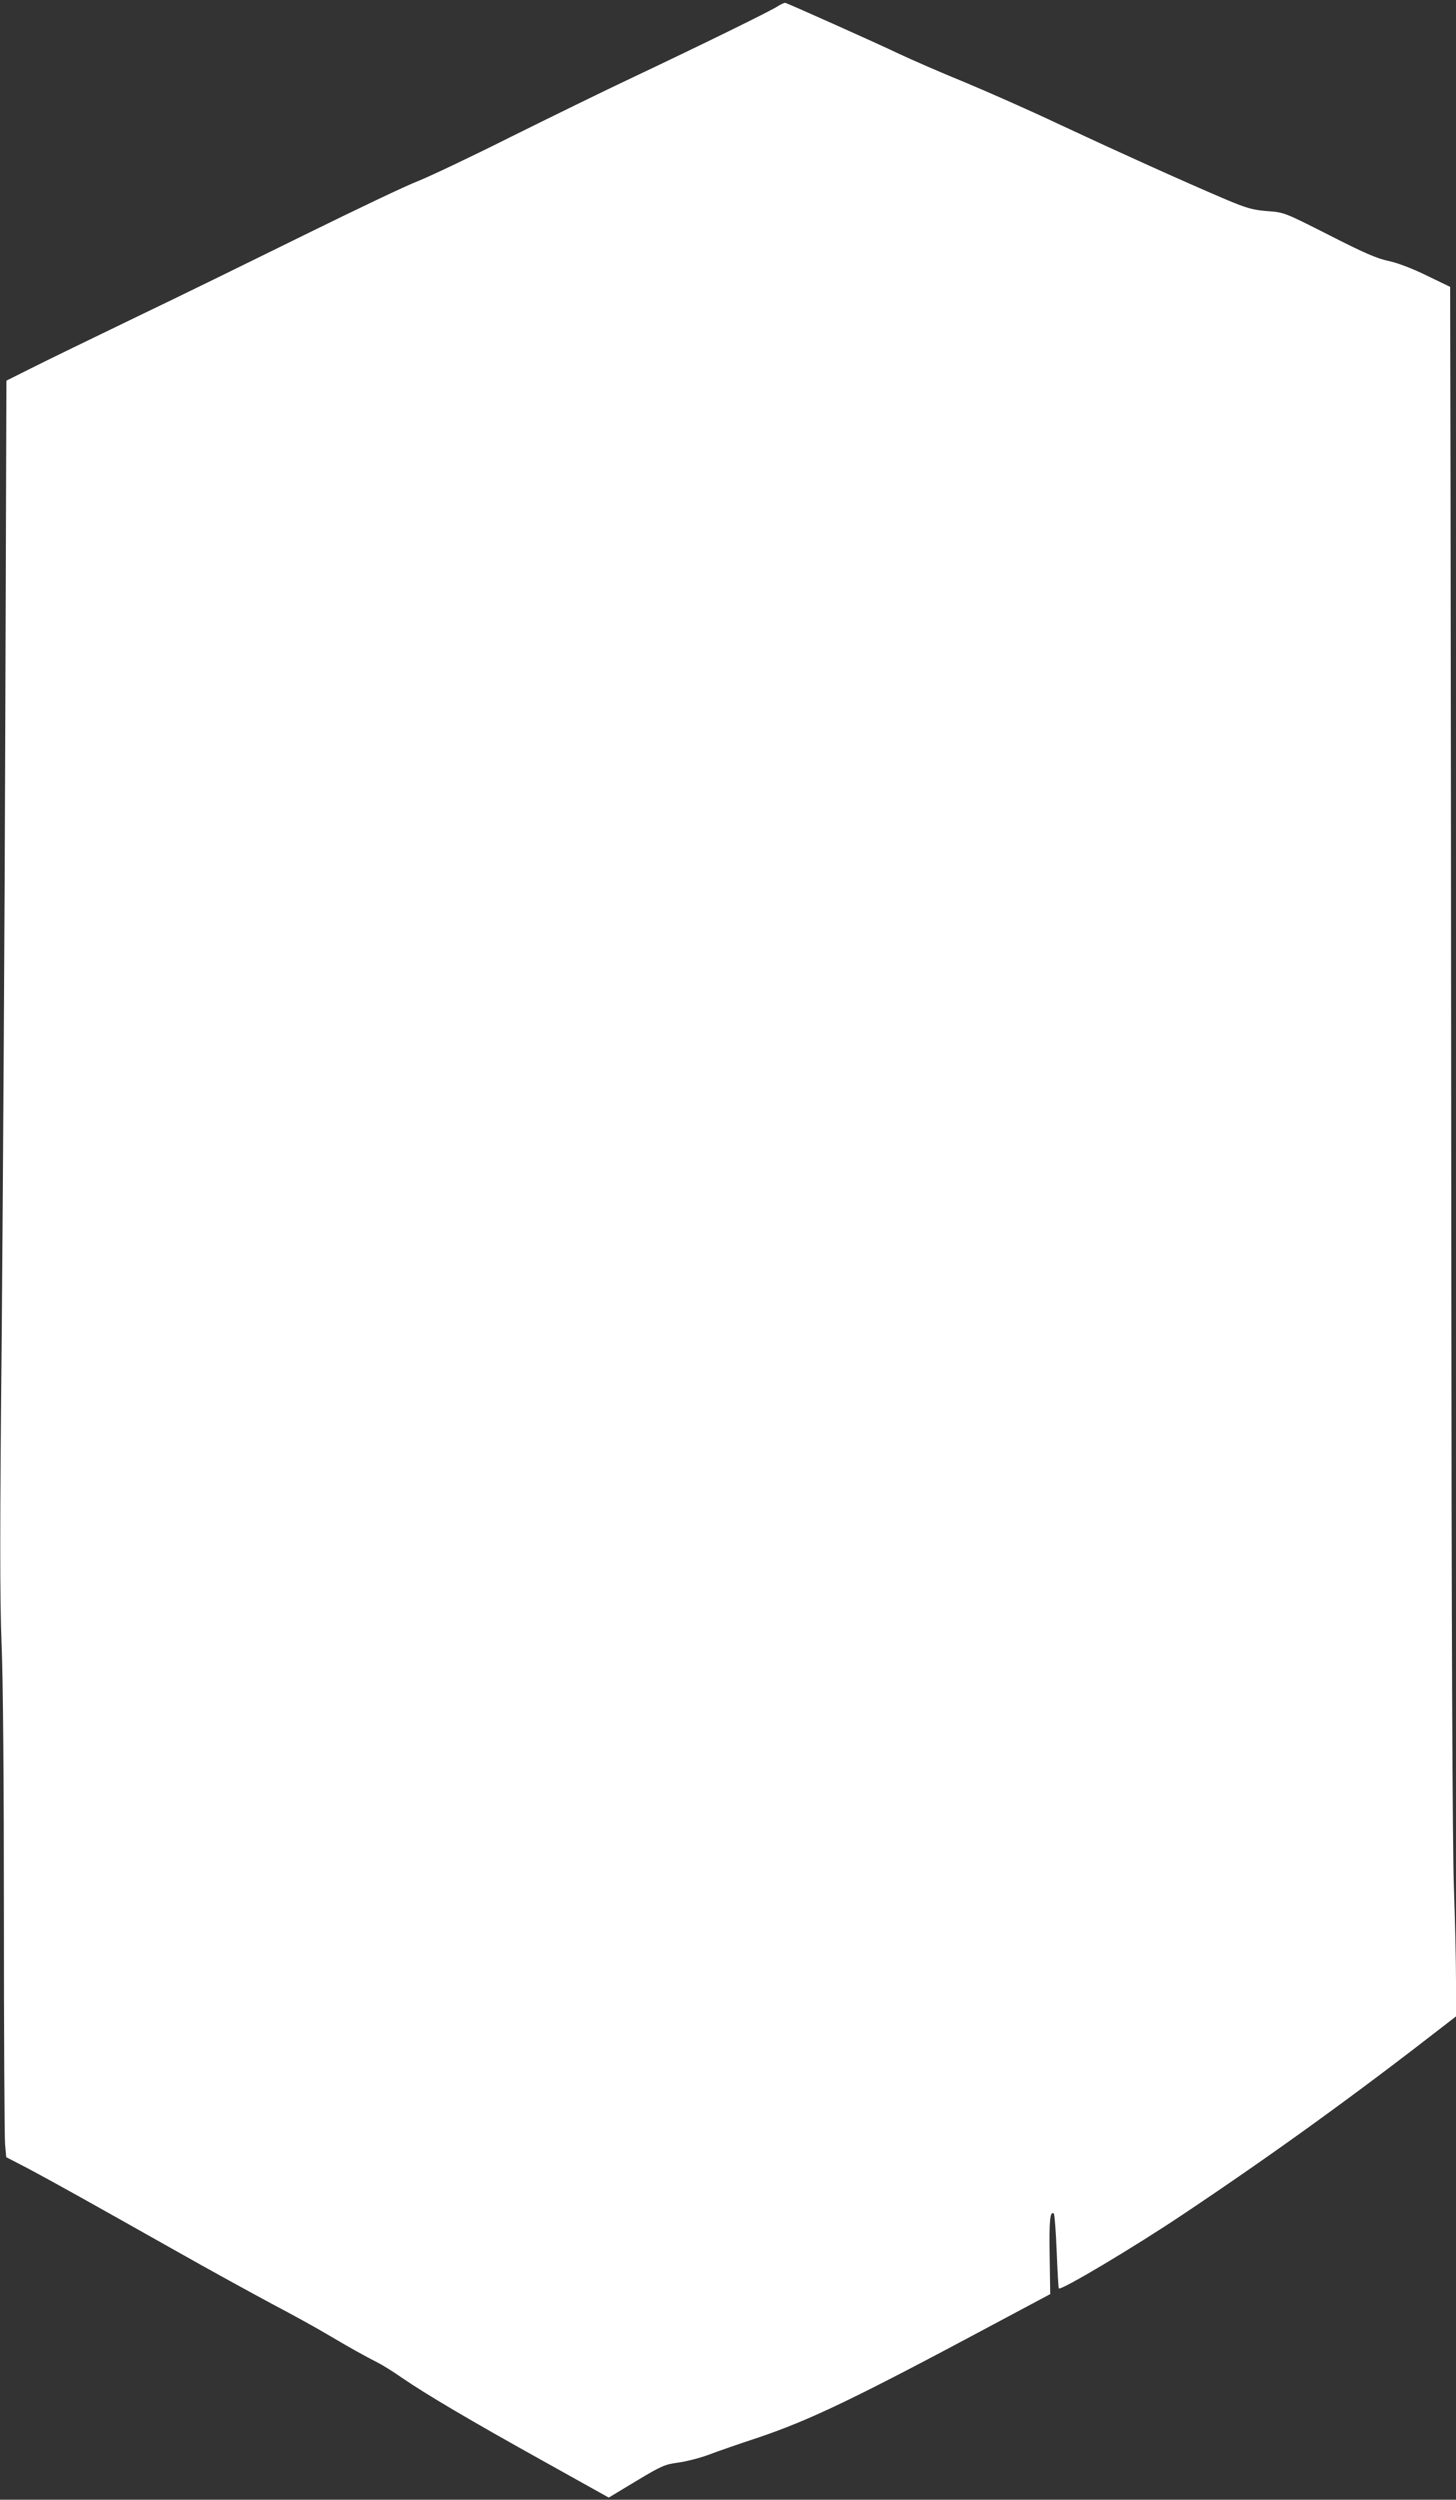 <?xml version="1.0" standalone="no"?>
<!DOCTYPE svg PUBLIC "-//W3C//DTD SVG 20010904//EN"
 "http://www.w3.org/TR/2001/REC-SVG-20010904/DTD/svg10.dtd">
<svg version="1.0" xmlns="http://www.w3.org/2000/svg"
 width="746pt" height="1280pt" viewBox="0 0 746 1280"
 preserveAspectRatio="xMidYMid meet">
<rect x="0" y="0" width="746" height="1280" fill="#333333" stroke="none"/>
<g transform="translate(0,1280) scale(0.1,-0.1)"
fill="#ffffff" stroke="none">
<path d="M3985 12768 c-36 -24 -385 -195 -740 -363 -143 -67 -426 -206 -630
-307 -203 -102 -417 -203 -475 -226 -58 -22 -314 -144 -570 -270 -256 -126
-649 -319 -875 -427 -226 -109 -467 -226 -536 -261 l-126 -63 -6 -1788 c-3
-983 -12 -2371 -18 -3083 -10 -1005 -10 -1362 -1 -1595 8 -185 12 -723 12
-1400 0 -605 3 -1129 6 -1165 l6 -66 112 -58 c124 -66 291 -159 756 -421 173
-98 396 -220 495 -273 99 -52 230 -124 290 -160 108 -64 180 -104 260 -145 22
-12 74 -44 115 -73 126 -86 346 -216 711 -419 l348 -194 141 85 c128 77 147
85 213 94 40 5 111 23 157 40 47 18 157 56 245 85 275 92 506 203 1253 603
l253 135 -3 196 c-3 183 2 229 21 217 4 -3 11 -90 15 -193 4 -103 9 -189 11
-191 11 -12 390 214 639 381 461 308 879 610 1338 967 l58 45 0 180 c0 99 -5
317 -11 485 -7 196 -12 1336 -13 3200 -1 1592 -3 3367 -4 3943 l-2 1048 -122
59 c-76 37 -151 65 -195 74 -55 11 -127 42 -303 132 -229 116 -231 117 -318
123 -74 6 -105 15 -212 60 -212 90 -557 246 -848 382 -152 72 -374 170 -492
219 -118 48 -269 114 -335 145 -106 51 -554 251 -580 260 -5 2 -23 -6 -40 -17z"/>
</g>
</svg>
